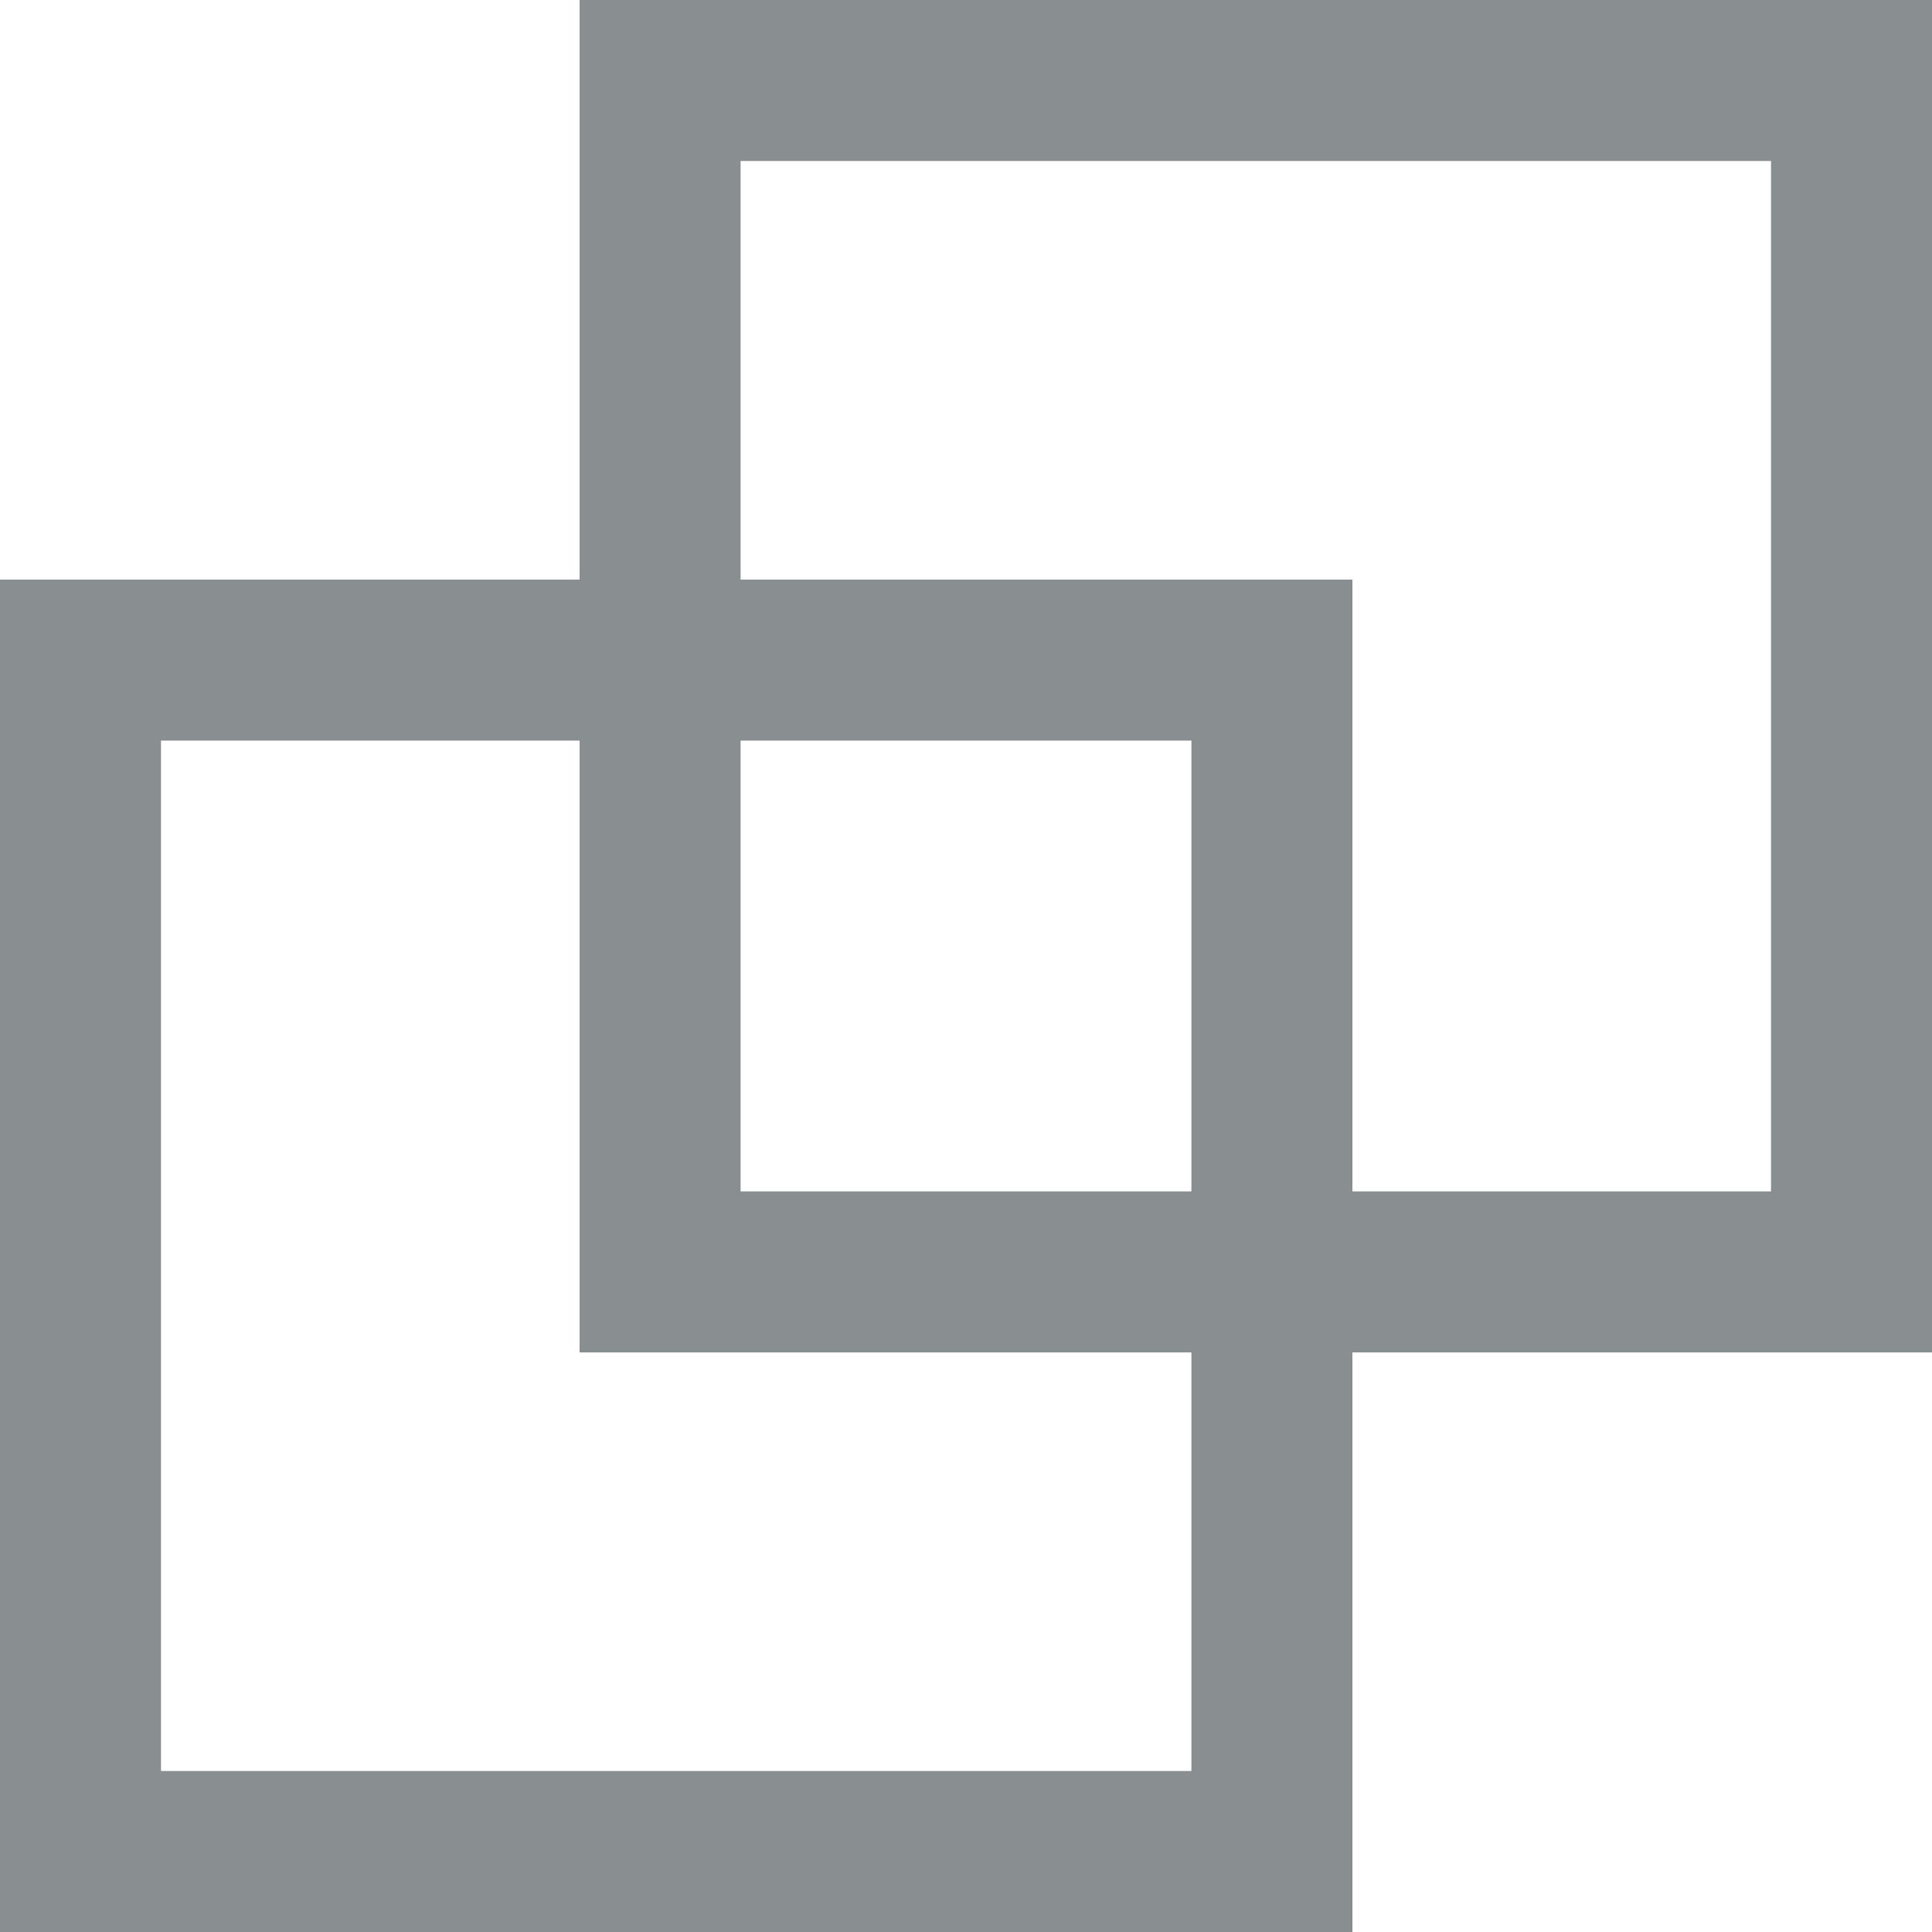 <svg xmlns="http://www.w3.org/2000/svg" width="12" height="12" viewBox="0 0 12 12">
    <g fill="none" fill-rule="evenodd" stroke="#898E91">
        <path d="M.5 4.1h7.4v7.4H.5z"/>
        <path d="M4.1.5h7.4v7.4H4.1z"/>
    </g>
</svg>
